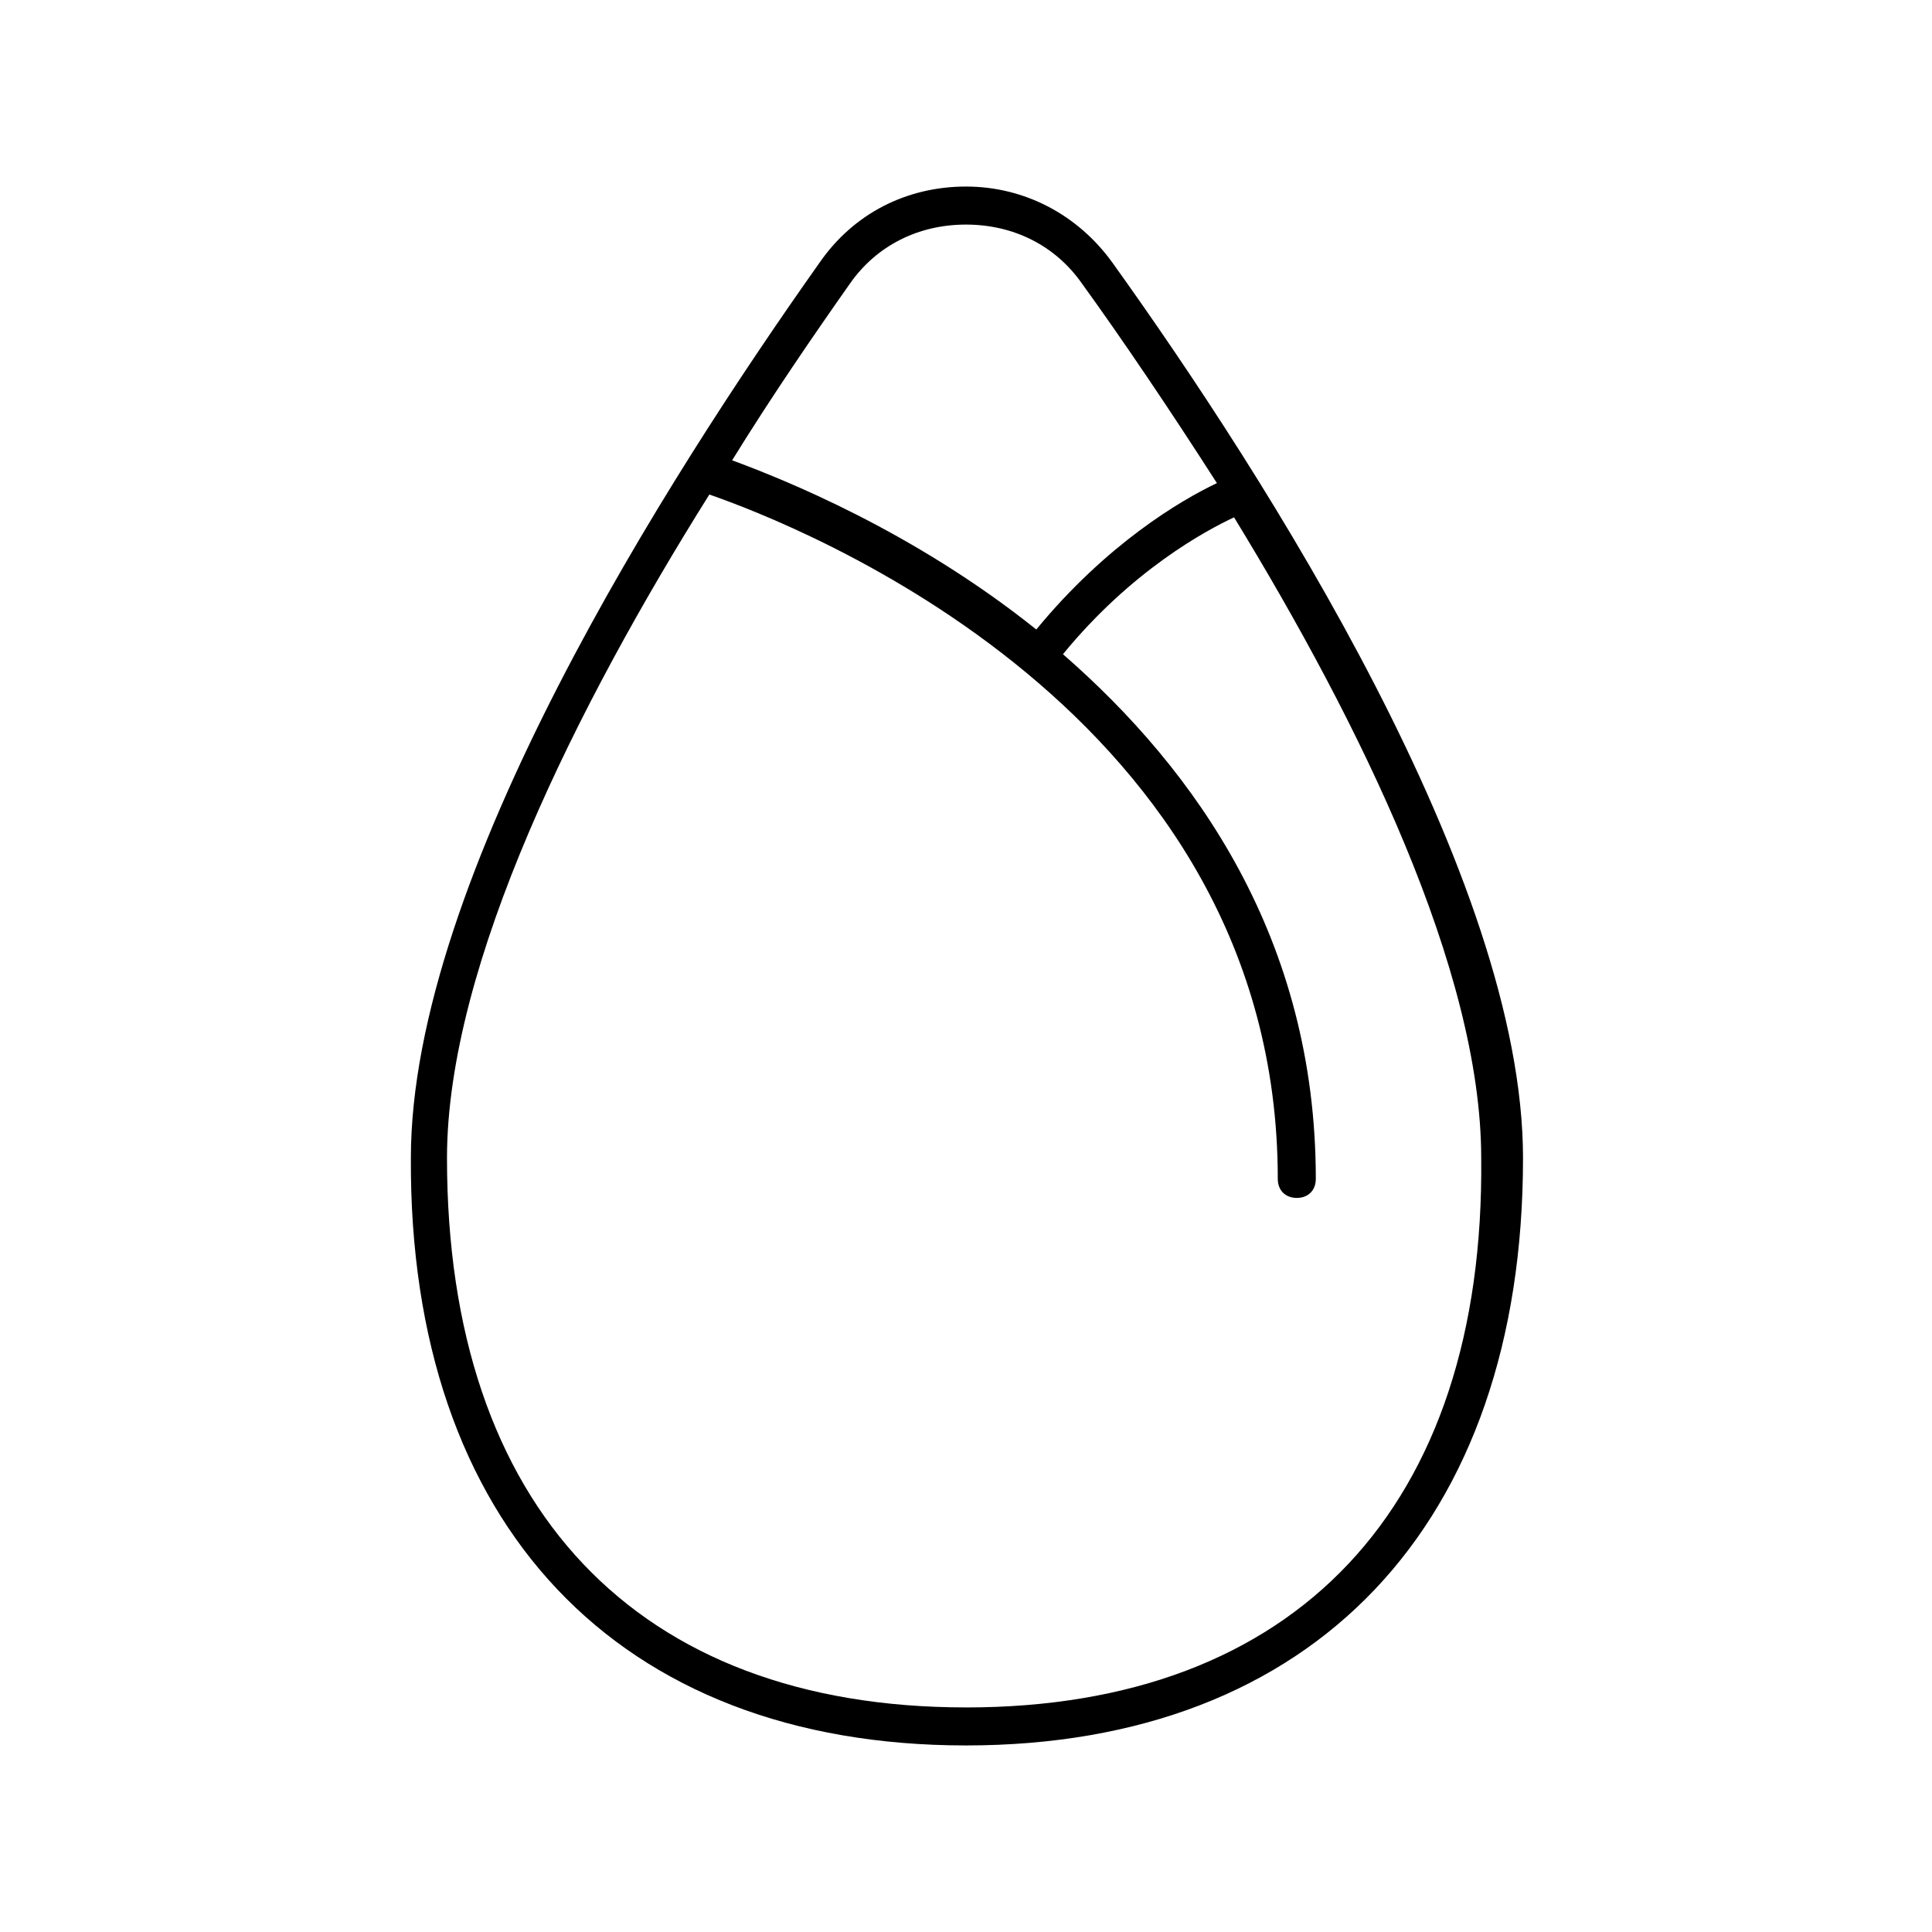 <?xml version="1.0" encoding="UTF-8"?>
<!-- The Best Svg Icon site in the world: iconSvg.co, Visit us! https://iconsvg.co -->
<svg fill="#000000" width="800px" height="800px" version="1.1" viewBox="144 144 512 512" xmlns="http://www.w3.org/2000/svg">
 <path d="m438.79 213.59c-9.07-12.594-23.176-20.152-38.793-20.152s-29.727 7.055-38.793 20.152c-40.305 56.93-108.32 163.23-108.32 237.29-0.504 97.234 54.914 155.68 147.11 155.68 92.195 0 147.62-58.441 147.62-155.68-0.004-74.059-68.016-180.36-108.82-237.29zm-69.527 5.543c7.055-10.078 18.137-15.617 30.73-15.617s23.68 5.543 30.73 15.617c10.578 14.609 23.176 33.25 35.77 52.898-9.574 4.535-29.223 16.121-47.863 38.793-32.746-26.199-67.008-39.801-80.609-44.84 10.586-17.129 21.672-33.25 31.242-46.852zm30.734 377.35c-87.16 0-137.54-52.898-137.54-145.6 0-51.387 34.762-120.41 69.527-175.83 23.176 8.062 150.64 57.434 150.64 181.37 0 3.023 2.016 5.039 5.039 5.039 3.023 0 5.039-2.016 5.039-5.039 0-63.48-31.738-108.32-67.008-139.05 18.137-22.168 37.785-32.746 45.344-36.273 33.25 54.41 65.496 119.91 65.496 169.79 1 92.699-49.383 145.6-136.54 145.6z"/>
</svg>